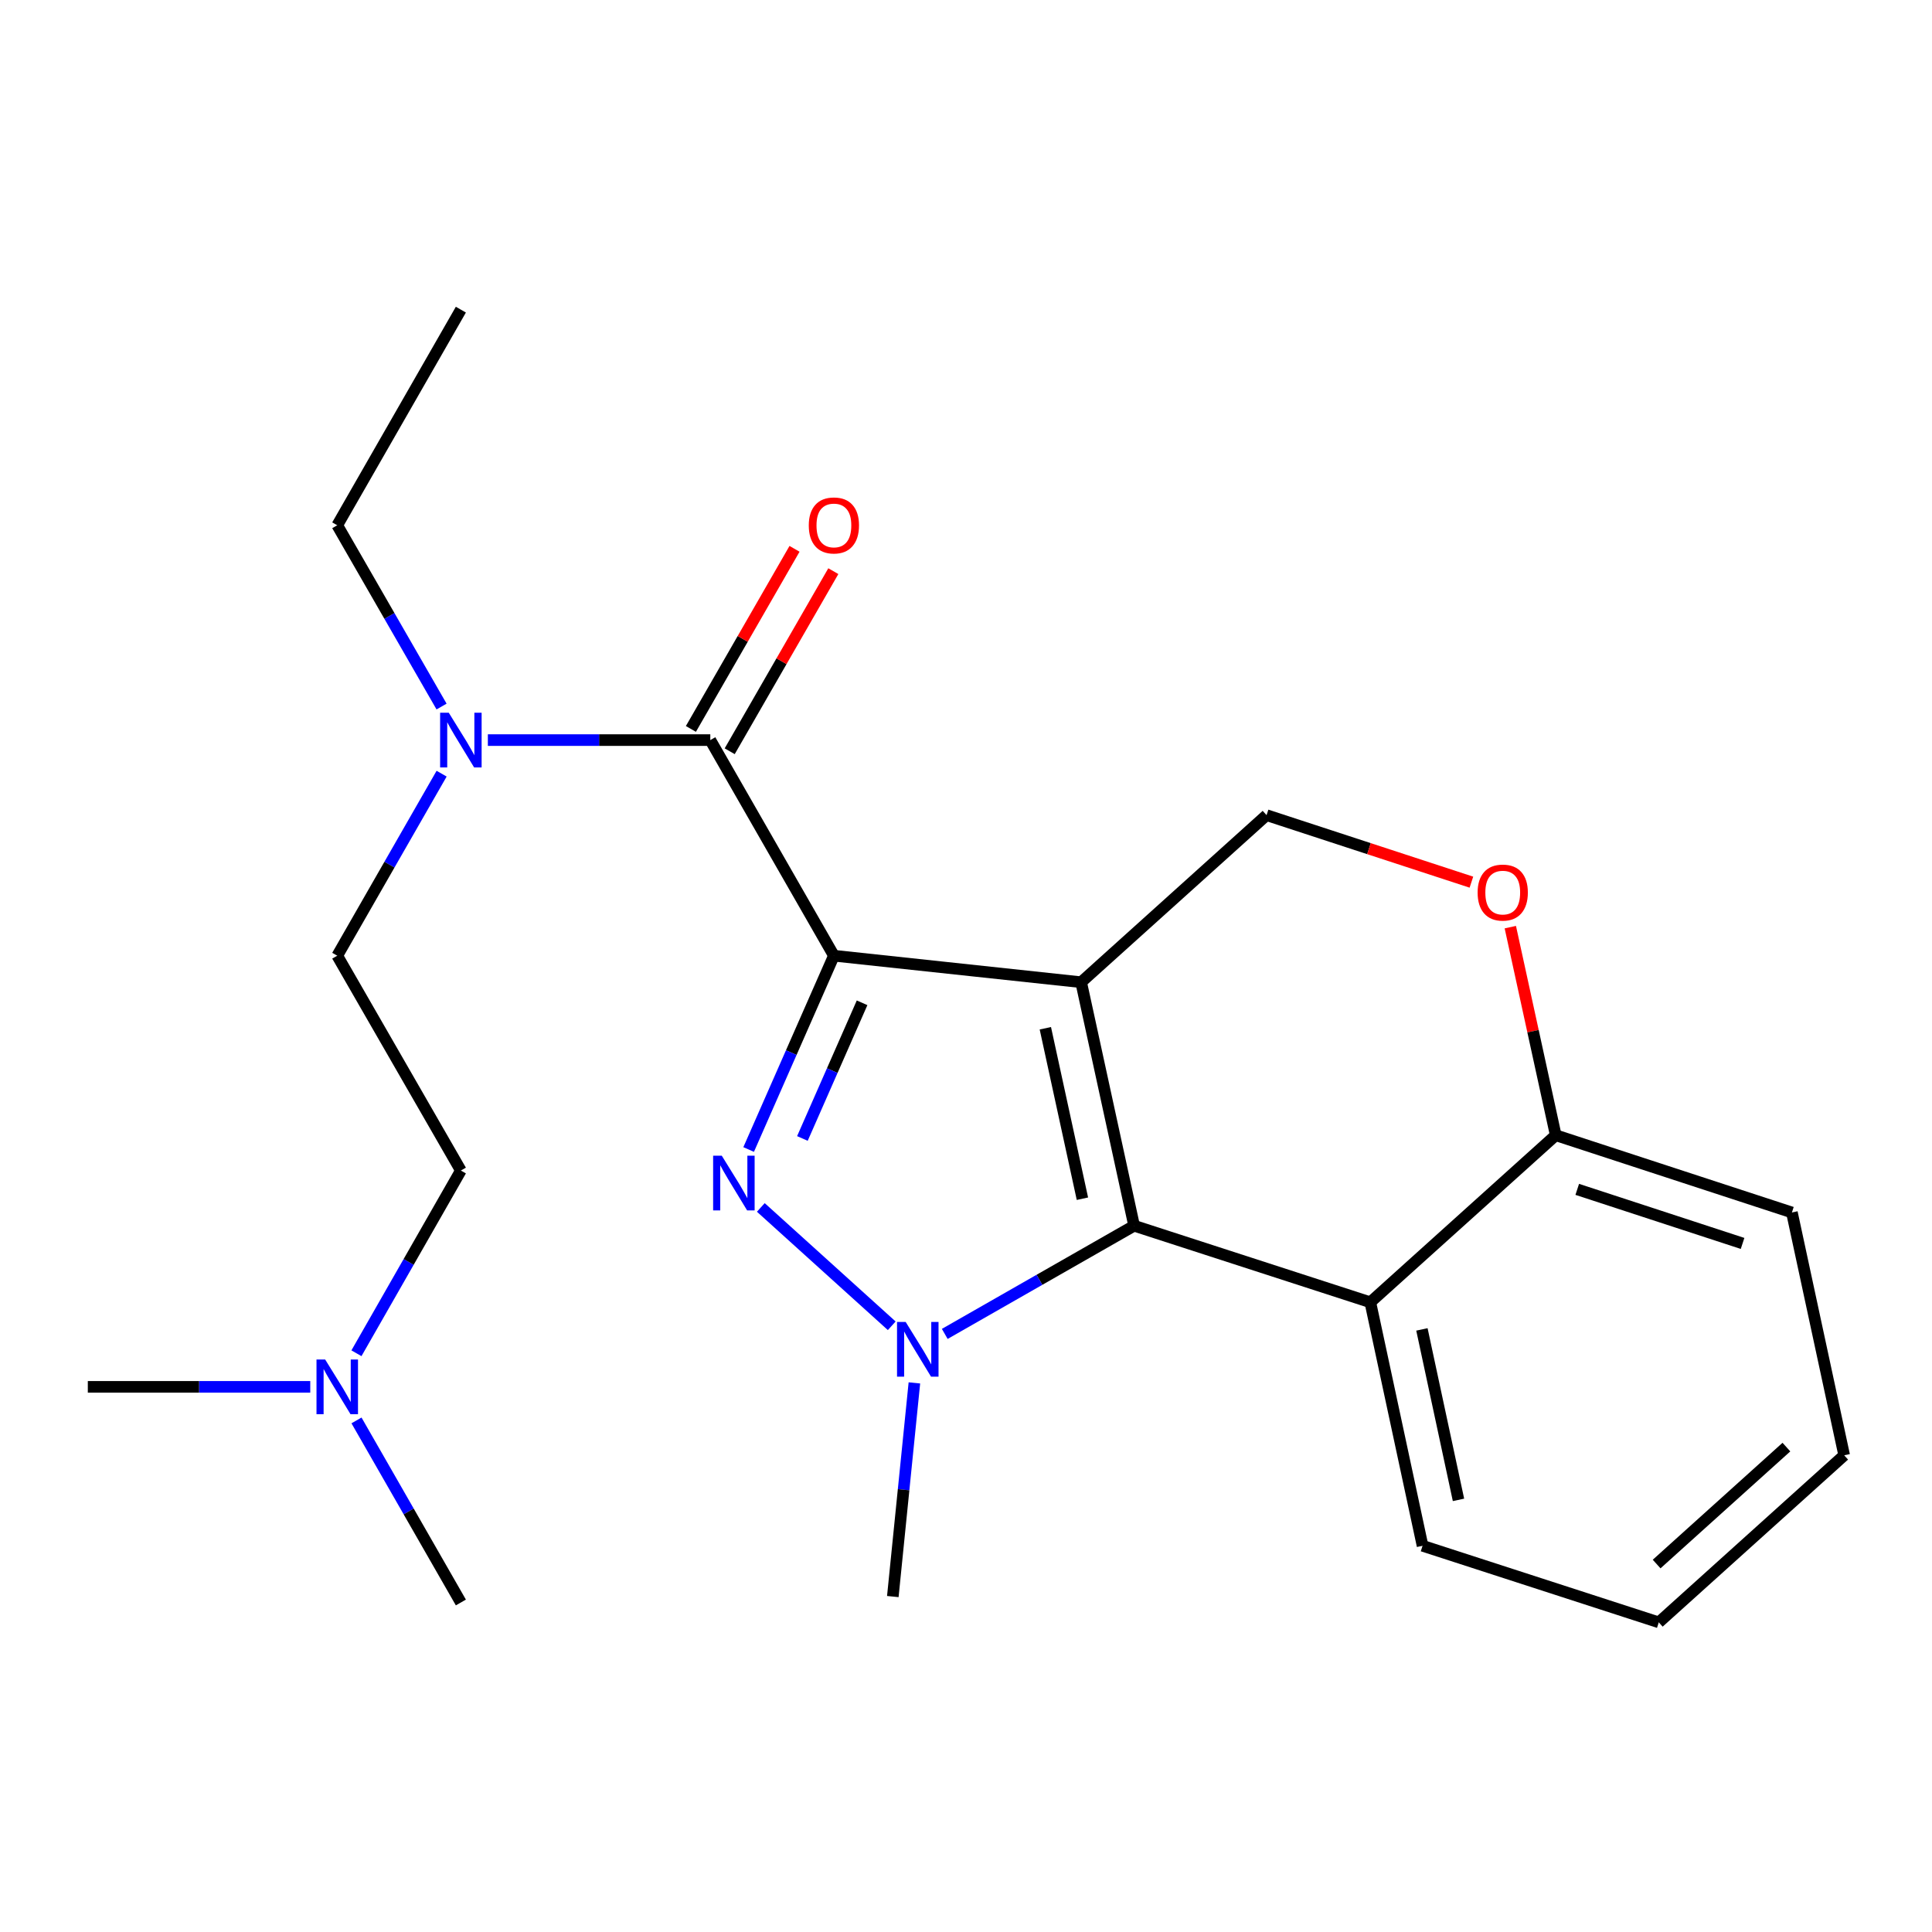 <?xml version='1.0' encoding='iso-8859-1'?>
<svg version='1.1' baseProfile='full'
              xmlns='http://www.w3.org/2000/svg'
                      xmlns:rdkit='http://www.rdkit.org/xml'
                      xmlns:xlink='http://www.w3.org/1999/xlink'
                  xml:space='preserve'
width='1000px' height='1000px' viewBox='0 0 1000 1000'>
<!-- END OF HEADER -->
<rect style='opacity:1.0;fill:#FFFFFF;stroke:none' width='1000' height='1000' x='0' y='0'> </rect>
<path class='bond-0' d='M 431.624,494.671 L 559.597,508.392' style='fill:none;fill-rule:evenodd;stroke:#000000;stroke-width:6px;stroke-linecap:butt;stroke-linejoin:miter;stroke-opacity:1' />
<path class='bond-1' d='M 431.624,494.671 L 409.561,544.828' style='fill:none;fill-rule:evenodd;stroke:#000000;stroke-width:6px;stroke-linecap:butt;stroke-linejoin:miter;stroke-opacity:1' />
<path class='bond-1' d='M 409.561,544.828 L 387.497,594.985' style='fill:none;fill-rule:evenodd;stroke:#0000FF;stroke-width:6px;stroke-linecap:butt;stroke-linejoin:miter;stroke-opacity:1' />
<path class='bond-1' d='M 446.213,519.047 L 430.769,554.157' style='fill:none;fill-rule:evenodd;stroke:#000000;stroke-width:6px;stroke-linecap:butt;stroke-linejoin:miter;stroke-opacity:1' />
<path class='bond-1' d='M 430.769,554.157 L 415.324,589.267' style='fill:none;fill-rule:evenodd;stroke:#0000FF;stroke-width:6px;stroke-linecap:butt;stroke-linejoin:miter;stroke-opacity:1' />
<path class='bond-4' d='M 431.624,494.671 L 367.651,383.072' style='fill:none;fill-rule:evenodd;stroke:#000000;stroke-width:6px;stroke-linecap:butt;stroke-linejoin:miter;stroke-opacity:1' />
<path class='bond-2' d='M 559.597,508.392 L 587.014,634.434' style='fill:none;fill-rule:evenodd;stroke:#000000;stroke-width:6px;stroke-linecap:butt;stroke-linejoin:miter;stroke-opacity:1' />
<path class='bond-2' d='M 541.069,532.223 L 560.261,620.453' style='fill:none;fill-rule:evenodd;stroke:#000000;stroke-width:6px;stroke-linecap:butt;stroke-linejoin:miter;stroke-opacity:1' />
<path class='bond-6' d='M 559.597,508.392 L 655.57,421.919' style='fill:none;fill-rule:evenodd;stroke:#000000;stroke-width:6px;stroke-linecap:butt;stroke-linejoin:miter;stroke-opacity:1' />
<path class='bond-3' d='M 393.802,624.968 L 461.564,686.224' style='fill:none;fill-rule:evenodd;stroke:#0000FF;stroke-width:6px;stroke-linecap:butt;stroke-linejoin:miter;stroke-opacity:1' />
<path class='bond-5' d='M 587.014,634.434 L 709.271,674.054' style='fill:none;fill-rule:evenodd;stroke:#000000;stroke-width:6px;stroke-linecap:butt;stroke-linejoin:miter;stroke-opacity:1' />
<path class='bond-23' d='M 587.014,634.434 L 538.01,662.432' style='fill:none;fill-rule:evenodd;stroke:#000000;stroke-width:6px;stroke-linecap:butt;stroke-linejoin:miter;stroke-opacity:1' />
<path class='bond-23' d='M 538.01,662.432 L 489.005,690.429' style='fill:none;fill-rule:evenodd;stroke:#0000FF;stroke-width:6px;stroke-linecap:butt;stroke-linejoin:miter;stroke-opacity:1' />
<path class='bond-12' d='M 473.287,715.783 L 467.702,771.082' style='fill:none;fill-rule:evenodd;stroke:#0000FF;stroke-width:6px;stroke-linecap:butt;stroke-linejoin:miter;stroke-opacity:1' />
<path class='bond-12' d='M 467.702,771.082 L 462.118,826.38' style='fill:none;fill-rule:evenodd;stroke:#000000;stroke-width:6px;stroke-linecap:butt;stroke-linejoin:miter;stroke-opacity:1' />
<path class='bond-8' d='M 367.651,383.072 L 310.082,383.072' style='fill:none;fill-rule:evenodd;stroke:#000000;stroke-width:6px;stroke-linecap:butt;stroke-linejoin:miter;stroke-opacity:1' />
<path class='bond-8' d='M 310.082,383.072 L 252.514,383.072' style='fill:none;fill-rule:evenodd;stroke:#0000FF;stroke-width:6px;stroke-linecap:butt;stroke-linejoin:miter;stroke-opacity:1' />
<path class='bond-10' d='M 377.692,388.849 L 404.51,342.239' style='fill:none;fill-rule:evenodd;stroke:#000000;stroke-width:6px;stroke-linecap:butt;stroke-linejoin:miter;stroke-opacity:1' />
<path class='bond-10' d='M 404.51,342.239 L 431.328,295.629' style='fill:none;fill-rule:evenodd;stroke:#FF0000;stroke-width:6px;stroke-linecap:butt;stroke-linejoin:miter;stroke-opacity:1' />
<path class='bond-10' d='M 357.61,377.294 L 384.428,330.684' style='fill:none;fill-rule:evenodd;stroke:#000000;stroke-width:6px;stroke-linecap:butt;stroke-linejoin:miter;stroke-opacity:1' />
<path class='bond-10' d='M 384.428,330.684 L 411.246,284.074' style='fill:none;fill-rule:evenodd;stroke:#FF0000;stroke-width:6px;stroke-linecap:butt;stroke-linejoin:miter;stroke-opacity:1' />
<path class='bond-15' d='M 709.271,674.054 L 736.315,800.096' style='fill:none;fill-rule:evenodd;stroke:#000000;stroke-width:6px;stroke-linecap:butt;stroke-linejoin:miter;stroke-opacity:1' />
<path class='bond-15' d='M 735.982,688.099 L 754.912,776.329' style='fill:none;fill-rule:evenodd;stroke:#000000;stroke-width:6px;stroke-linecap:butt;stroke-linejoin:miter;stroke-opacity:1' />
<path class='bond-24' d='M 709.271,674.054 L 805.244,587.593' style='fill:none;fill-rule:evenodd;stroke:#000000;stroke-width:6px;stroke-linecap:butt;stroke-linejoin:miter;stroke-opacity:1' />
<path class='bond-7' d='M 655.57,421.919 L 708.584,439.263' style='fill:none;fill-rule:evenodd;stroke:#000000;stroke-width:6px;stroke-linecap:butt;stroke-linejoin:miter;stroke-opacity:1' />
<path class='bond-7' d='M 708.584,439.263 L 761.599,456.607' style='fill:none;fill-rule:evenodd;stroke:#FF0000;stroke-width:6px;stroke-linecap:butt;stroke-linejoin:miter;stroke-opacity:1' />
<path class='bond-9' d='M 781.738,479.888 L 793.491,533.741' style='fill:none;fill-rule:evenodd;stroke:#FF0000;stroke-width:6px;stroke-linecap:butt;stroke-linejoin:miter;stroke-opacity:1' />
<path class='bond-9' d='M 793.491,533.741 L 805.244,587.593' style='fill:none;fill-rule:evenodd;stroke:#000000;stroke-width:6px;stroke-linecap:butt;stroke-linejoin:miter;stroke-opacity:1' />
<path class='bond-11' d='M 228.583,400.448 L 201.571,447.559' style='fill:none;fill-rule:evenodd;stroke:#0000FF;stroke-width:6px;stroke-linecap:butt;stroke-linejoin:miter;stroke-opacity:1' />
<path class='bond-11' d='M 201.571,447.559 L 174.56,494.671' style='fill:none;fill-rule:evenodd;stroke:#000000;stroke-width:6px;stroke-linecap:butt;stroke-linejoin:miter;stroke-opacity:1' />
<path class='bond-16' d='M 228.552,365.705 L 201.556,318.794' style='fill:none;fill-rule:evenodd;stroke:#0000FF;stroke-width:6px;stroke-linecap:butt;stroke-linejoin:miter;stroke-opacity:1' />
<path class='bond-16' d='M 201.556,318.794 L 174.56,271.884' style='fill:none;fill-rule:evenodd;stroke:#000000;stroke-width:6px;stroke-linecap:butt;stroke-linejoin:miter;stroke-opacity:1' />
<path class='bond-17' d='M 805.244,587.593 L 927.489,627.573' style='fill:none;fill-rule:evenodd;stroke:#000000;stroke-width:6px;stroke-linecap:butt;stroke-linejoin:miter;stroke-opacity:1' />
<path class='bond-17' d='M 816.379,615.612 L 901.95,643.598' style='fill:none;fill-rule:evenodd;stroke:#000000;stroke-width:6px;stroke-linecap:butt;stroke-linejoin:miter;stroke-opacity:1' />
<path class='bond-14' d='M 174.56,494.671 L 238.546,605.871' style='fill:none;fill-rule:evenodd;stroke:#000000;stroke-width:6px;stroke-linecap:butt;stroke-linejoin:miter;stroke-opacity:1' />
<path class='bond-13' d='M 184.495,700.447 L 211.52,653.159' style='fill:none;fill-rule:evenodd;stroke:#0000FF;stroke-width:6px;stroke-linecap:butt;stroke-linejoin:miter;stroke-opacity:1' />
<path class='bond-13' d='M 211.52,653.159 L 238.546,605.871' style='fill:none;fill-rule:evenodd;stroke:#000000;stroke-width:6px;stroke-linecap:butt;stroke-linejoin:miter;stroke-opacity:1' />
<path class='bond-18' d='M 184.521,735.208 L 211.534,782.325' style='fill:none;fill-rule:evenodd;stroke:#0000FF;stroke-width:6px;stroke-linecap:butt;stroke-linejoin:miter;stroke-opacity:1' />
<path class='bond-18' d='M 211.534,782.325 L 238.546,829.443' style='fill:none;fill-rule:evenodd;stroke:#000000;stroke-width:6px;stroke-linecap:butt;stroke-linejoin:miter;stroke-opacity:1' />
<path class='bond-19' d='M 160.592,717.831 L 103.023,717.831' style='fill:none;fill-rule:evenodd;stroke:#0000FF;stroke-width:6px;stroke-linecap:butt;stroke-linejoin:miter;stroke-opacity:1' />
<path class='bond-19' d='M 103.023,717.831 L 45.455,717.831' style='fill:none;fill-rule:evenodd;stroke:#000000;stroke-width:6px;stroke-linecap:butt;stroke-linejoin:miter;stroke-opacity:1' />
<path class='bond-20' d='M 736.315,800.096 L 858.585,839.728' style='fill:none;fill-rule:evenodd;stroke:#000000;stroke-width:6px;stroke-linecap:butt;stroke-linejoin:miter;stroke-opacity:1' />
<path class='bond-21' d='M 174.56,271.884 L 238.546,160.272' style='fill:none;fill-rule:evenodd;stroke:#000000;stroke-width:6px;stroke-linecap:butt;stroke-linejoin:miter;stroke-opacity:1' />
<path class='bond-22' d='M 927.489,627.573 L 954.545,753.255' style='fill:none;fill-rule:evenodd;stroke:#000000;stroke-width:6px;stroke-linecap:butt;stroke-linejoin:miter;stroke-opacity:1' />
<path class='bond-25' d='M 858.585,839.728 L 954.545,753.255' style='fill:none;fill-rule:evenodd;stroke:#000000;stroke-width:6px;stroke-linecap:butt;stroke-linejoin:miter;stroke-opacity:1' />
<path class='bond-25' d='M 857.469,809.545 L 924.641,749.014' style='fill:none;fill-rule:evenodd;stroke:#000000;stroke-width:6px;stroke-linecap:butt;stroke-linejoin:miter;stroke-opacity:1' />
<path  class='atom-2' d='M 373.594 598.199
L 382.874 613.199
Q 383.794 614.679, 385.274 617.359
Q 386.754 620.039, 386.834 620.199
L 386.834 598.199
L 390.594 598.199
L 390.594 626.519
L 386.714 626.519
L 376.754 610.119
Q 375.594 608.199, 374.354 605.999
Q 373.154 603.799, 372.794 603.119
L 372.794 626.519
L 369.114 626.519
L 369.114 598.199
L 373.594 598.199
' fill='#0000FF'/>
<path  class='atom-4' d='M 468.781 684.247
L 478.061 699.247
Q 478.981 700.727, 480.461 703.407
Q 481.941 706.087, 482.021 706.247
L 482.021 684.247
L 485.781 684.247
L 485.781 712.567
L 481.901 712.567
L 471.941 696.167
Q 470.781 694.247, 469.541 692.047
Q 468.341 689.847, 467.981 689.167
L 467.981 712.567
L 464.301 712.567
L 464.301 684.247
L 468.781 684.247
' fill='#0000FF'/>
<path  class='atom-8' d='M 764.814 461.992
Q 764.814 455.192, 768.174 451.392
Q 771.534 447.592, 777.814 447.592
Q 784.094 447.592, 787.454 451.392
Q 790.814 455.192, 790.814 461.992
Q 790.814 468.872, 787.414 472.792
Q 784.014 476.672, 777.814 476.672
Q 771.574 476.672, 768.174 472.792
Q 764.814 468.912, 764.814 461.992
M 777.814 473.472
Q 782.134 473.472, 784.454 470.592
Q 786.814 467.672, 786.814 461.992
Q 786.814 456.432, 784.454 453.632
Q 782.134 450.792, 777.814 450.792
Q 773.494 450.792, 771.134 453.592
Q 768.814 456.392, 768.814 461.992
Q 768.814 467.712, 771.134 470.592
Q 773.494 473.472, 777.814 473.472
' fill='#FF0000'/>
<path  class='atom-9' d='M 232.286 368.912
L 241.566 383.912
Q 242.486 385.392, 243.966 388.072
Q 245.446 390.752, 245.526 390.912
L 245.526 368.912
L 249.286 368.912
L 249.286 397.232
L 245.406 397.232
L 235.446 380.832
Q 234.286 378.912, 233.046 376.712
Q 231.846 374.512, 231.486 373.832
L 231.486 397.232
L 227.806 397.232
L 227.806 368.912
L 232.286 368.912
' fill='#0000FF'/>
<path  class='atom-11' d='M 418.624 271.964
Q 418.624 265.164, 421.984 261.364
Q 425.344 257.564, 431.624 257.564
Q 437.904 257.564, 441.264 261.364
Q 444.624 265.164, 444.624 271.964
Q 444.624 278.844, 441.224 282.764
Q 437.824 286.644, 431.624 286.644
Q 425.384 286.644, 421.984 282.764
Q 418.624 278.884, 418.624 271.964
M 431.624 283.444
Q 435.944 283.444, 438.264 280.564
Q 440.624 277.644, 440.624 271.964
Q 440.624 266.404, 438.264 263.604
Q 435.944 260.764, 431.624 260.764
Q 427.304 260.764, 424.944 263.564
Q 422.624 266.364, 422.624 271.964
Q 422.624 277.684, 424.944 280.564
Q 427.304 283.444, 431.624 283.444
' fill='#FF0000'/>
<path  class='atom-14' d='M 168.3 703.671
L 177.58 718.671
Q 178.5 720.151, 179.98 722.831
Q 181.46 725.511, 181.54 725.671
L 181.54 703.671
L 185.3 703.671
L 185.3 731.991
L 181.42 731.991
L 171.46 715.591
Q 170.3 713.671, 169.06 711.471
Q 167.86 709.271, 167.5 708.591
L 167.5 731.991
L 163.82 731.991
L 163.82 703.671
L 168.3 703.671
' fill='#0000FF'/>
</svg>
